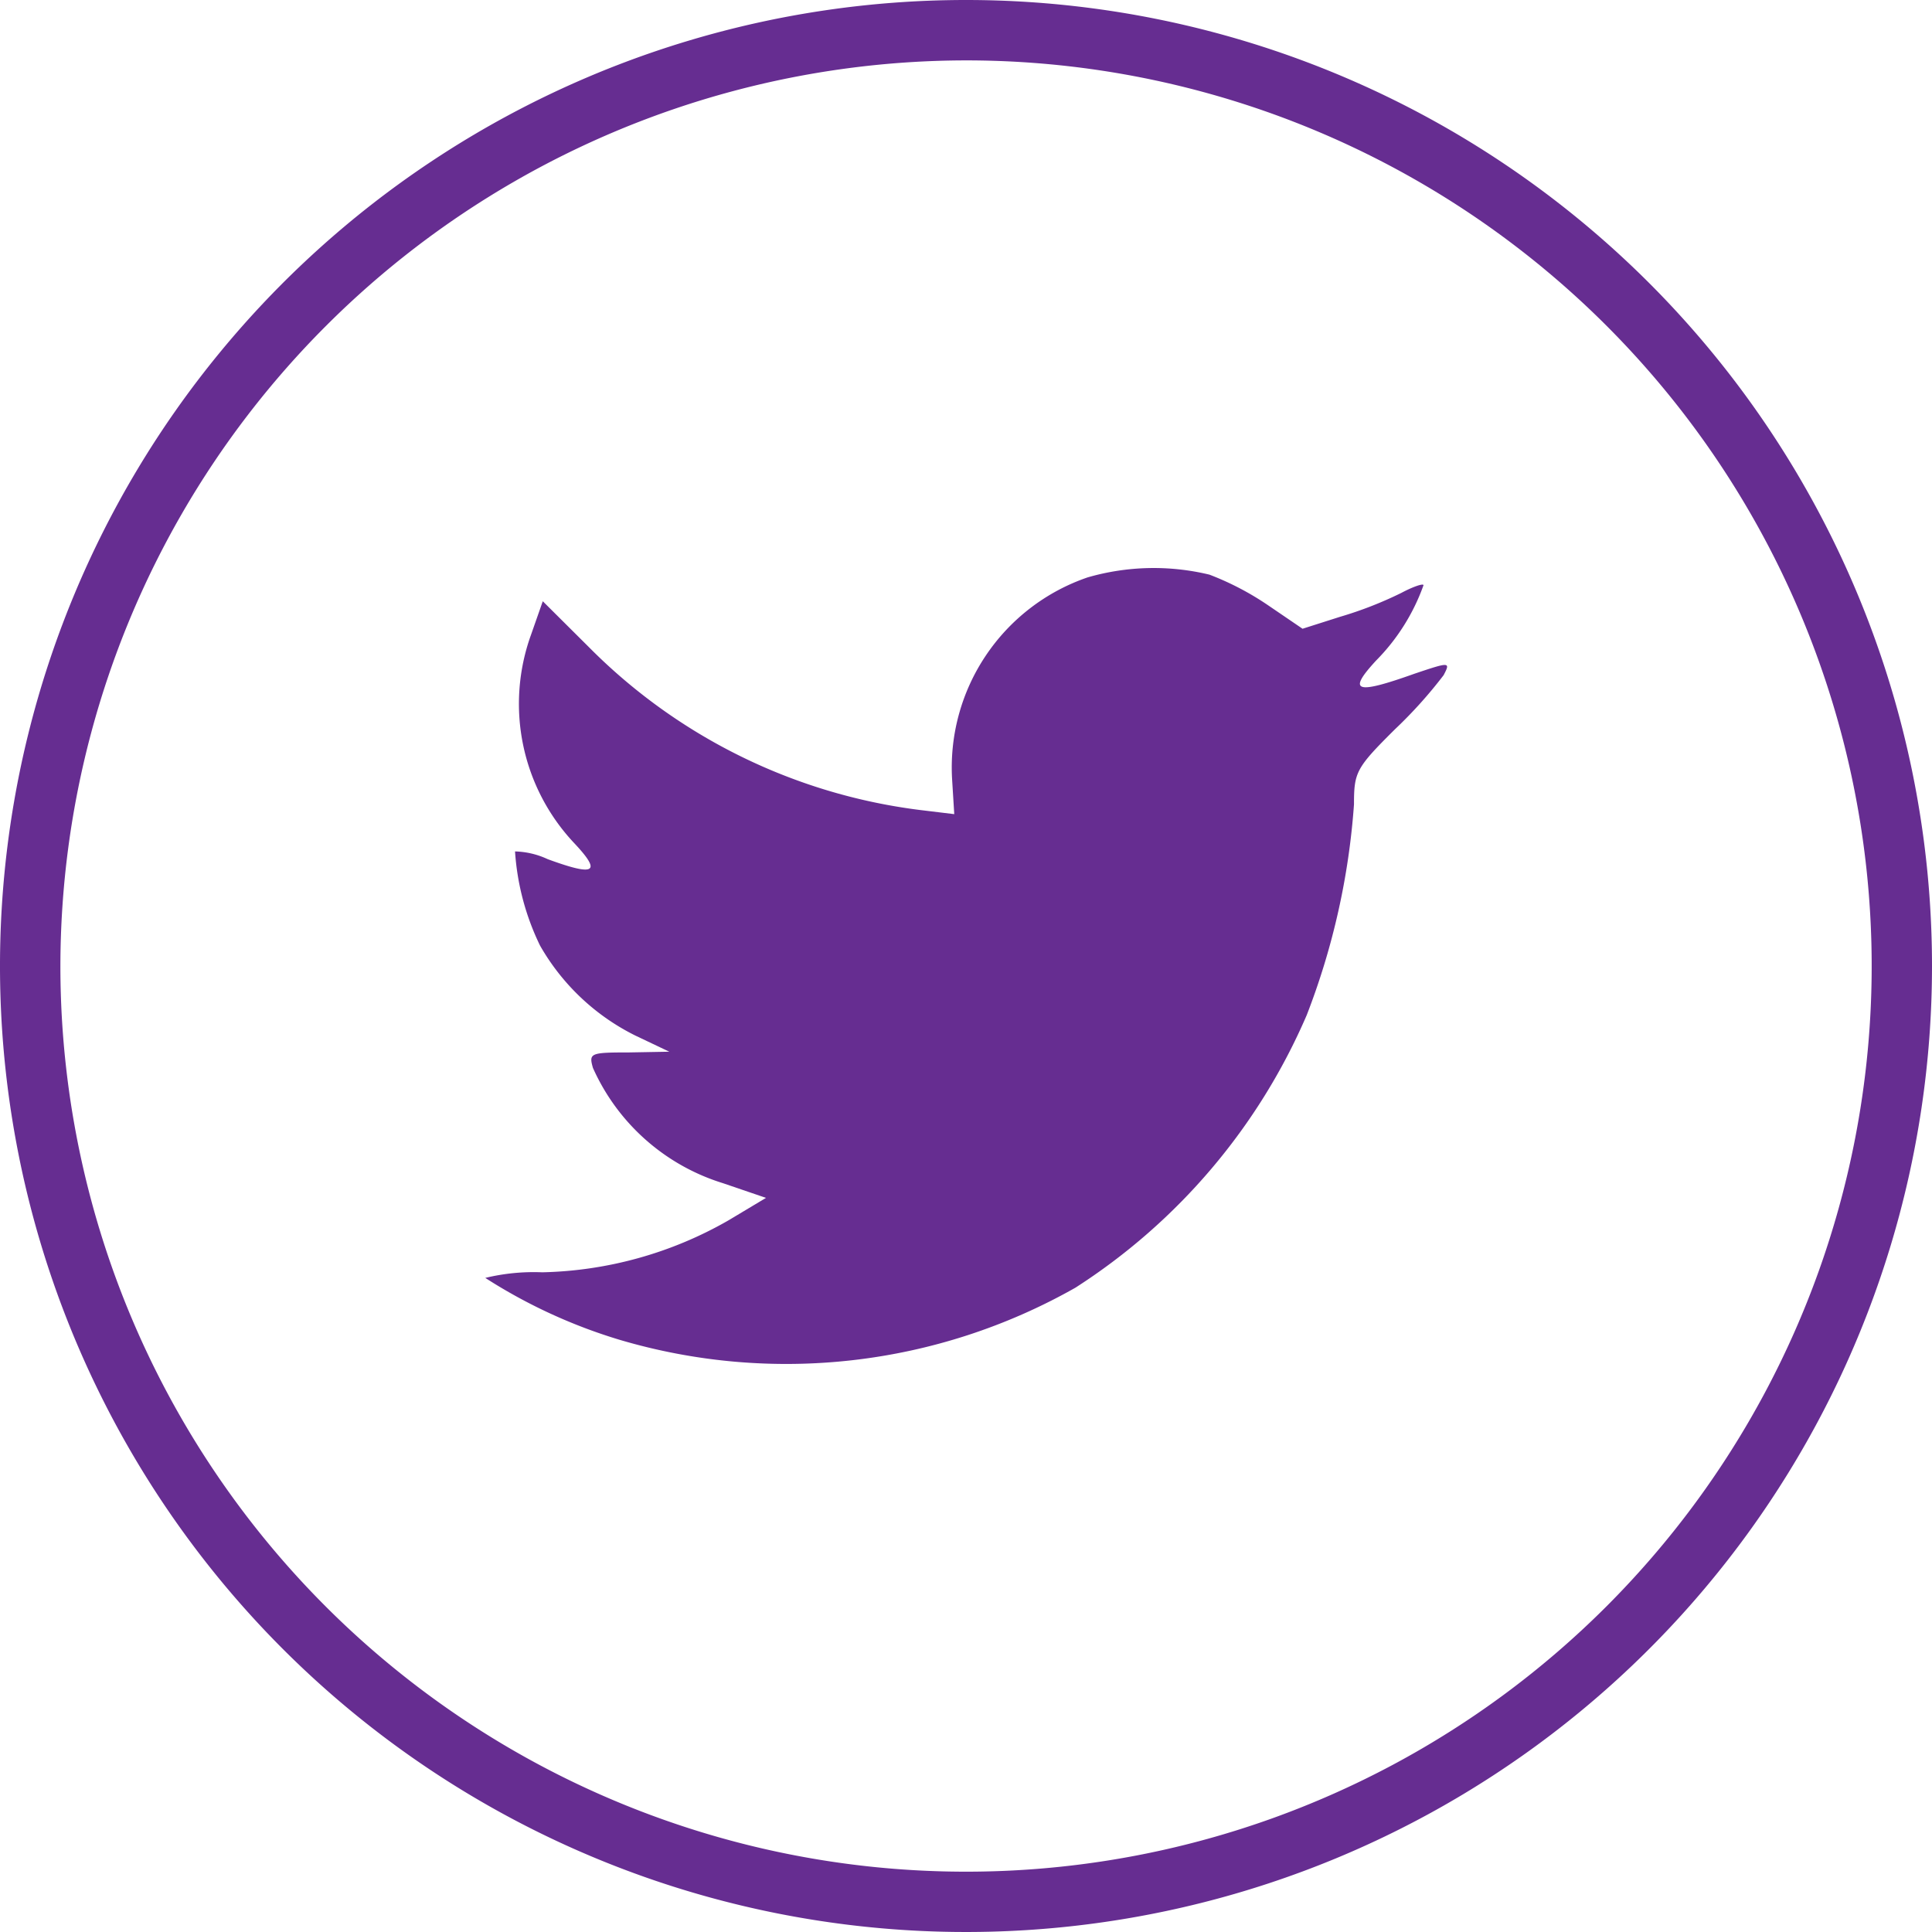 <svg xmlns="http://www.w3.org/2000/svg" width="50" height="50" viewBox="0 0 50 50"><path d="M23.627,9.651a5.2,5.2,0,0,0-3.506,5.236l.055.891-.9-.109a14.622,14.622,0,0,1-8.561-4.219L9.527,10.268l-.306.873a5.257,5.257,0,0,0,1.116,5.383c.719.764.556.873-.683.419a2.117,2.117,0,0,0-.845-.2,6.553,6.553,0,0,0,.647,2.436,5.811,5.811,0,0,0,2.464,2.328l.881.419-1.042.019c-1.006,0-1.042.019-.934.4a5.444,5.444,0,0,0,3.363,2.983l1.116.381-.97.581a10.113,10.113,0,0,1-4.82,1.345,5.332,5.332,0,0,0-1.475.145,13.777,13.777,0,0,0,3.47,1.6,15.181,15.181,0,0,0,11.8-1.345,15.812,15.812,0,0,0,5.989-7.056,18.743,18.743,0,0,0,1.223-5.453c0-.837.055-.945,1.061-1.945a11.725,11.725,0,0,0,1.259-1.4c.18-.345.161-.345-.755-.037-1.528.545-1.745.473-.989-.345a5.3,5.3,0,0,0,1.223-1.945c0-.055-.269.036-.577.2a9.927,9.927,0,0,1-1.583.617l-.97.309-.881-.6a7.379,7.379,0,0,0-1.528-.8A6.153,6.153,0,0,0,23.627,9.651Z" transform="translate(4.52 5.292)" fill="#662d91"/><path d="M25,1.563A23.438,23.438,0,1,1,1.563,25,23.464,23.464,0,0,1,25,1.563M25,0A25,25,0,1,0,50,25,25,25,0,0,0,25,0Z" fill="#662d91"/></svg>
